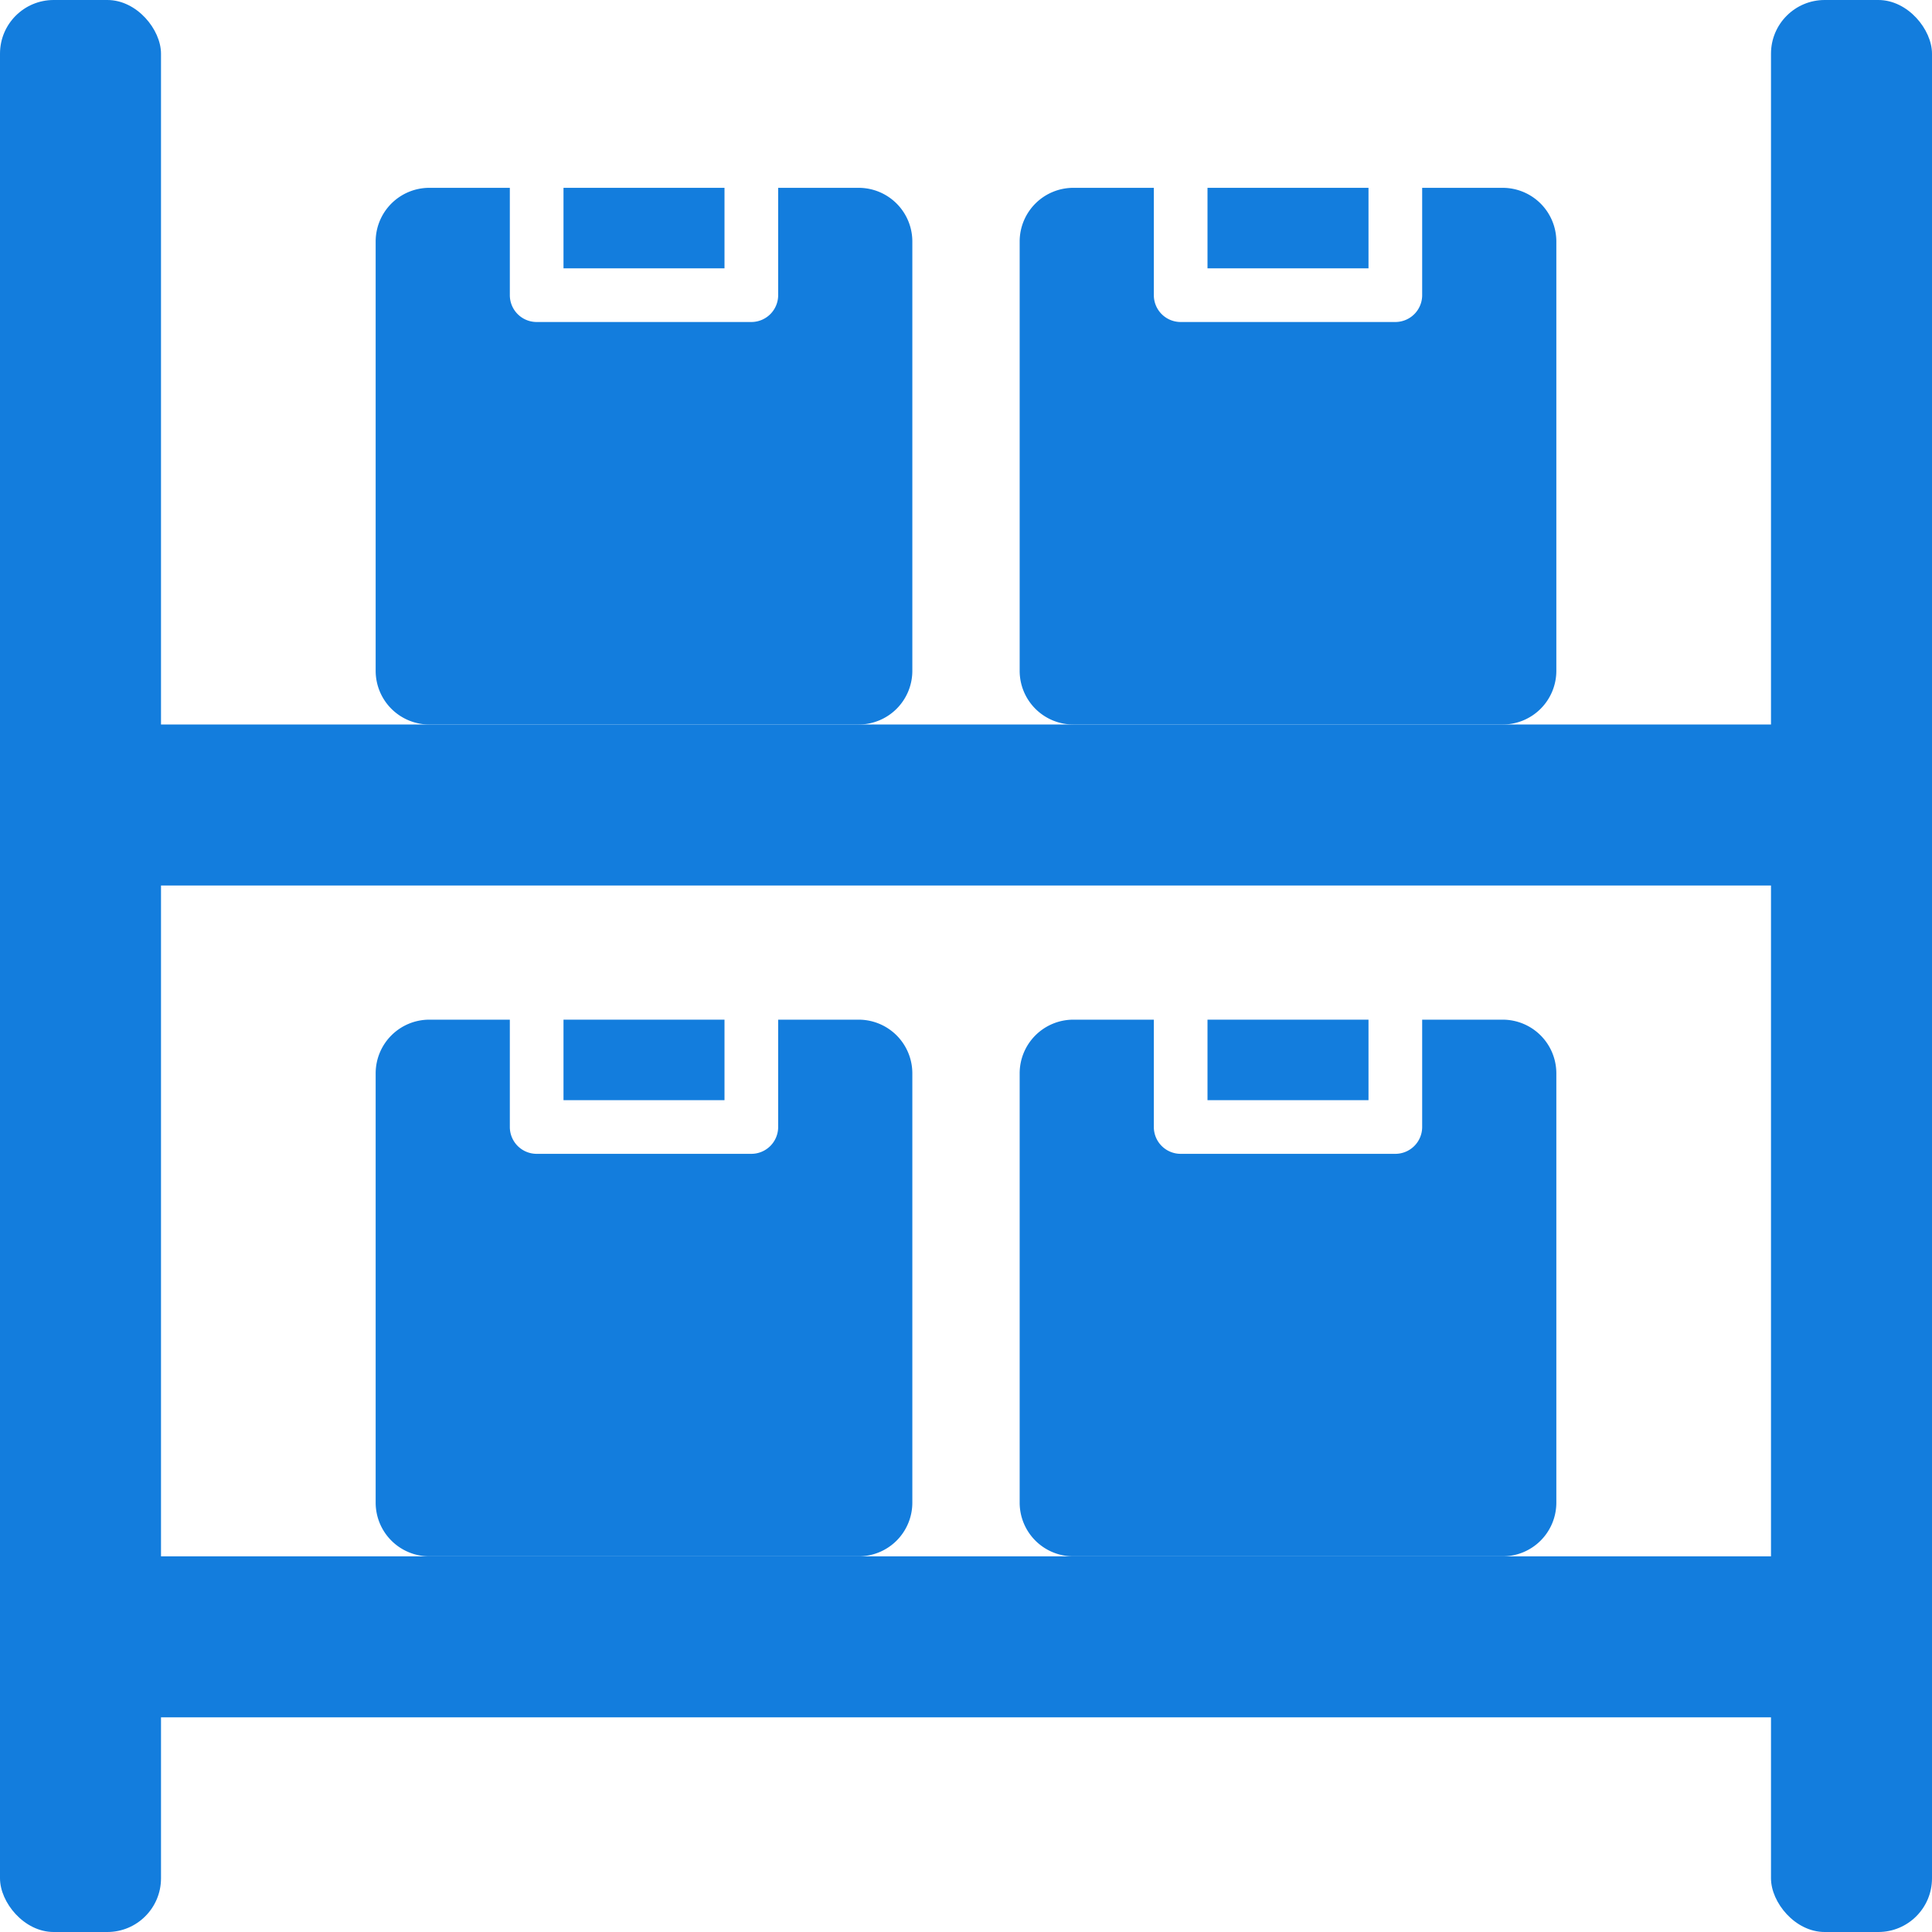 <svg xmlns="http://www.w3.org/2000/svg" width="72" height="72" fill="none"><rect width="6" height="72" fill="#137DDD" rx="2"/><path fill="#137DDD" d="M72 58v6H0v-6zm0-31v6H0v-6z"/><path fill="#137DDD" fill-rule="evenodd" d="M34 9a2 2 0 0 0-2-2h-3v4a1 1 0 0 1-1 1h-8a1 1 0 0 1-1-1V7h-3a2 2 0 0 0-2 2v16a2 2 0 0 0 2 2h16a2 2 0 0 0 2-2V9Z" clip-rule="evenodd"/><path fill="#137DDD" d="M27 7v3h-6V7h6Z"/><path fill="#137DDD" fill-rule="evenodd" d="M34 40a2 2 0 0 0-2-2h-3v4a1 1 0 0 1-1 1h-8a1 1 0 0 1-1-1v-4h-3a2 2 0 0 0-2 2v16a2 2 0 0 0 2 2h16a2 2 0 0 0 2-2V40Z" clip-rule="evenodd"/><path fill="#137DDD" d="M27 38v3h-6v-3h6Z"/><path fill="#137DDD" fill-rule="evenodd" d="M58 9a2 2 0 0 0-2-2h-3v4a1 1 0 0 1-1 1h-8a1 1 0 0 1-1-1V7h-3a2 2 0 0 0-2 2v16a2 2 0 0 0 2 2h16a2 2 0 0 0 2-2V9Z" clip-rule="evenodd"/><path fill="#137DDD" d="M51 7v3h-6V7h6Z"/><path fill="#137DDD" fill-rule="evenodd" d="M58 40a2 2 0 0 0-2-2h-3v4a1 1 0 0 1-1 1h-8a1 1 0 0 1-1-1v-4h-3a2 2 0 0 0-2 2v16a2 2 0 0 0 2 2h16a2 2 0 0 0 2-2V40Z" clip-rule="evenodd"/><path fill="#137DDD" d="M51 38v3h-6v-3h6Z"/><rect width="6" height="72" x="66" fill="#137DDD" rx="2"/></svg>